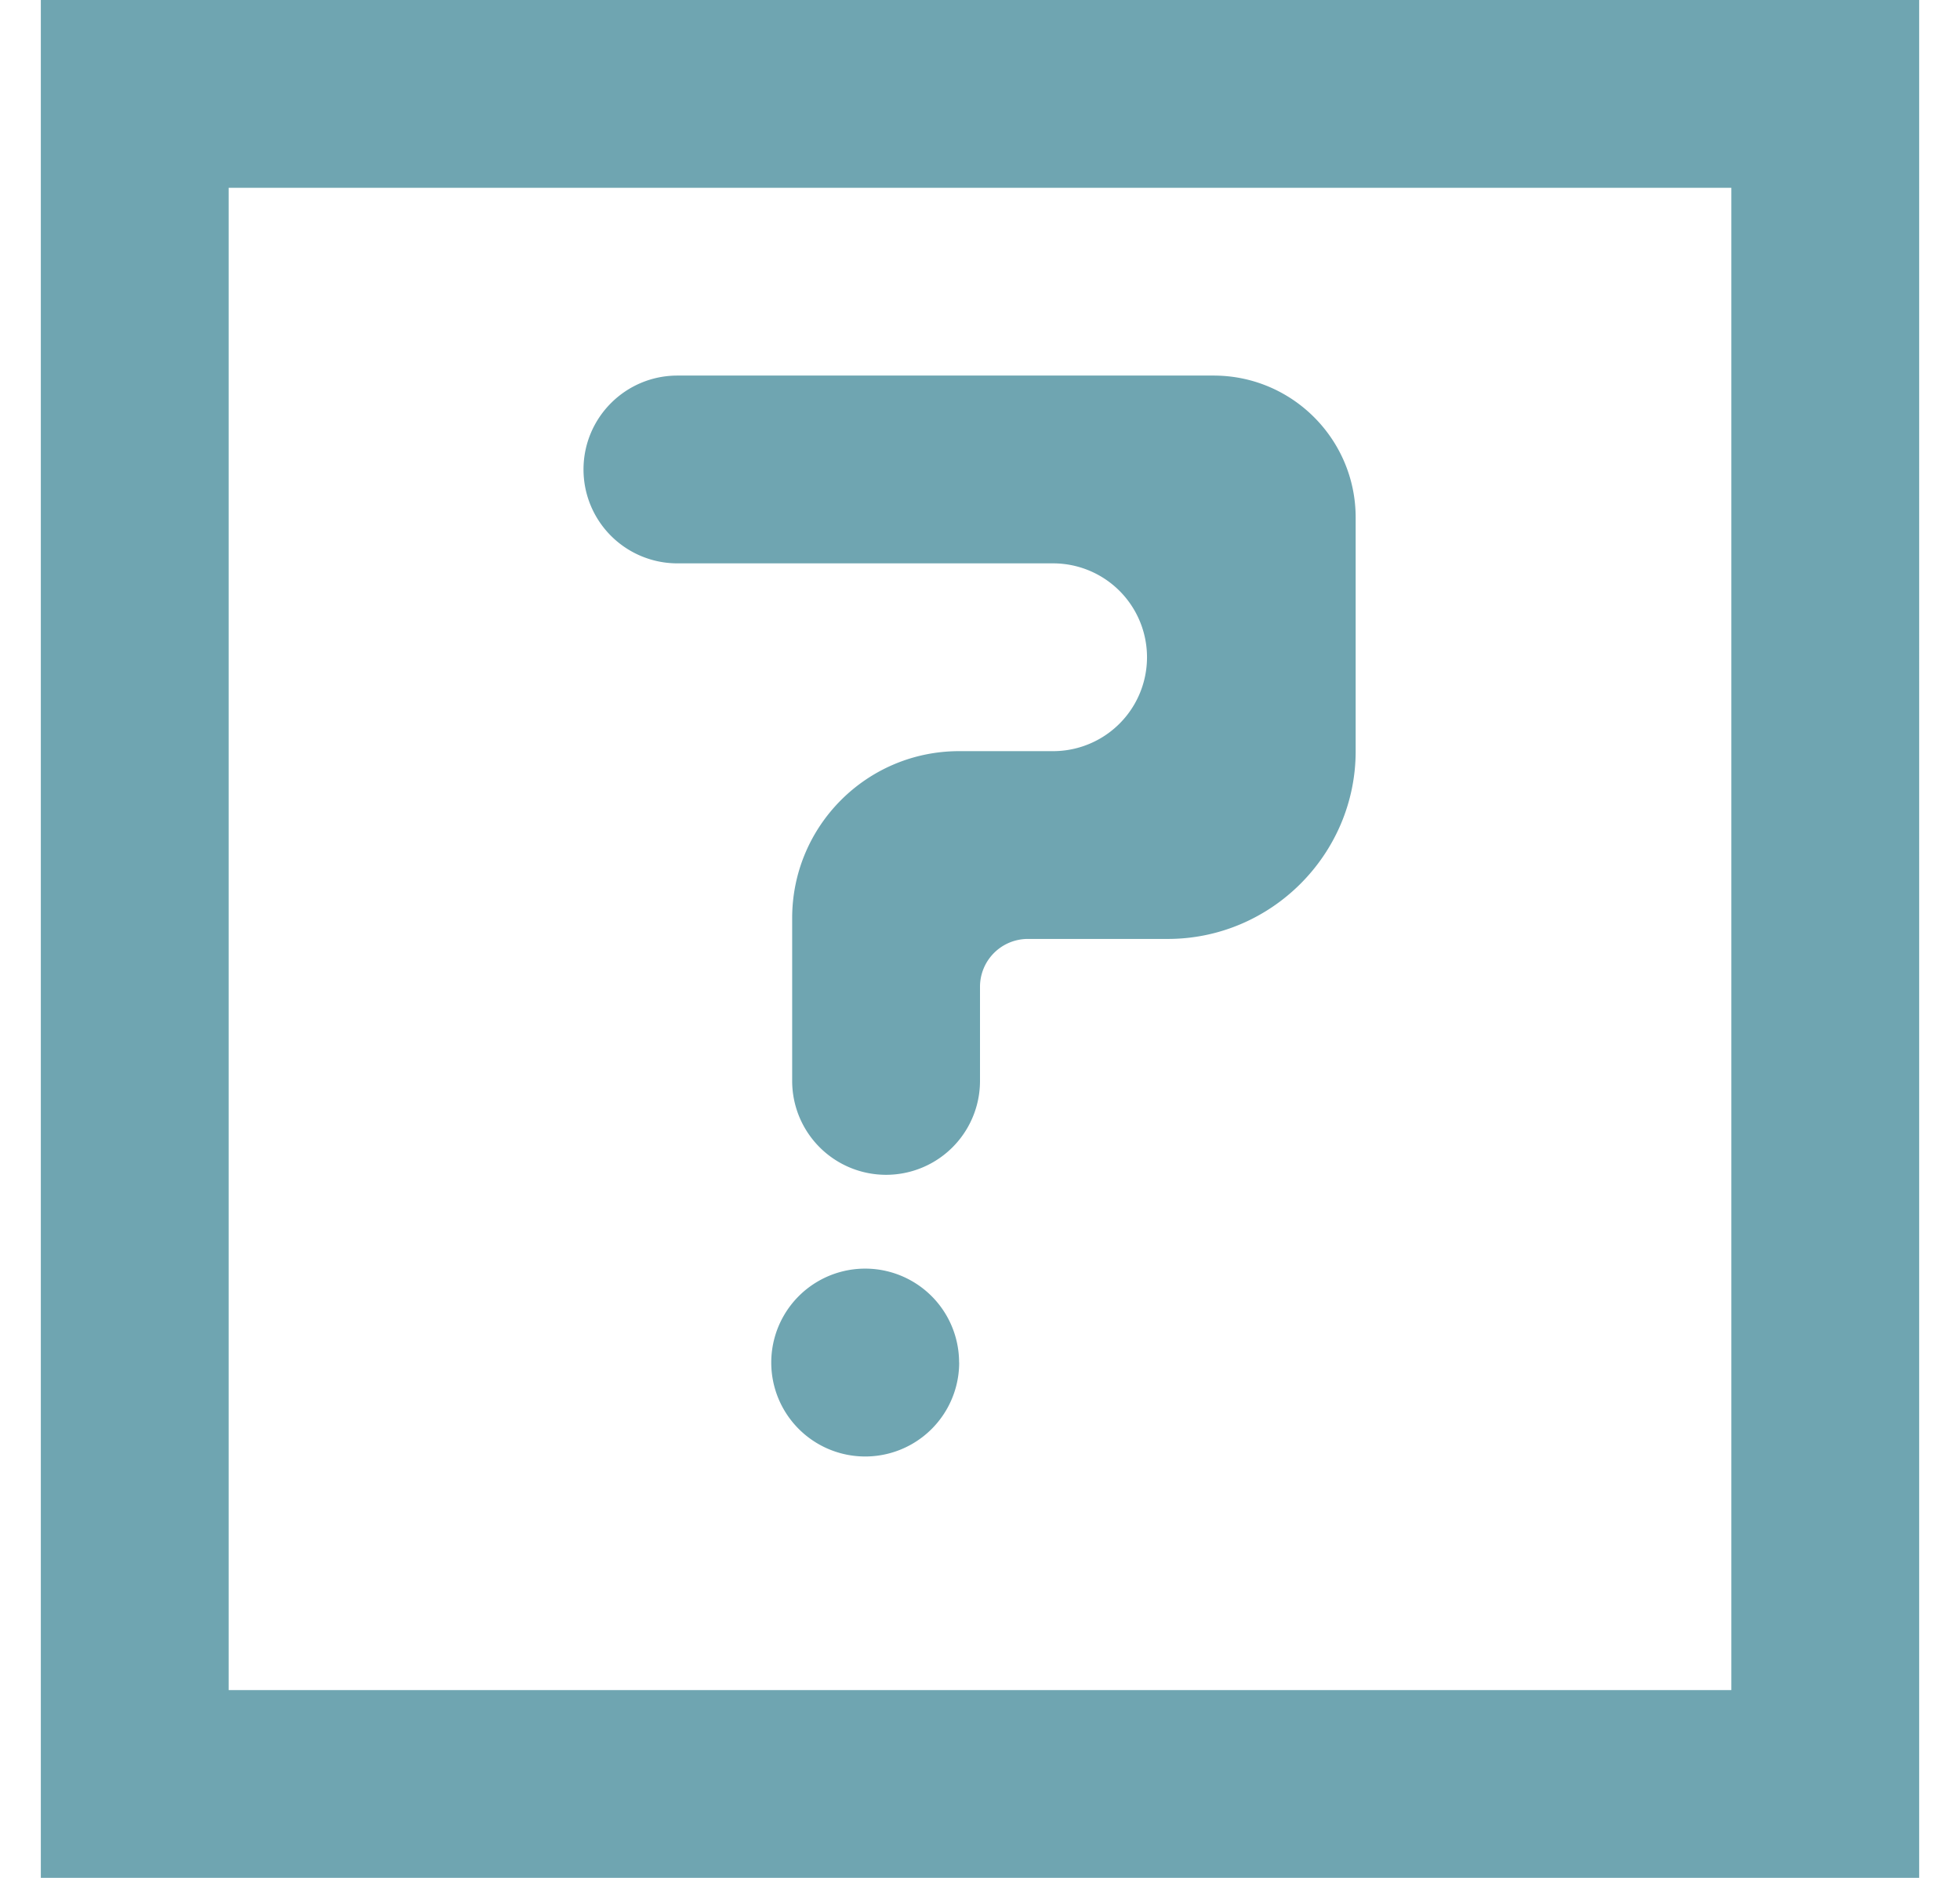 <svg width="24" height="23" xmlns="http://www.w3.org/2000/svg"><path d="M11.745 16.689a1.15 1.15 0 1 1-2.301-.001 1.15 1.15 0 0 1 2.3 0zM7.145 5.75c0-.635.515-1.15 1.15-1.15h6.566c.96 0 1.739.779 1.739 1.739V9.2c0 1.265-1.035 2.3-2.3 2.3h-1.715a.586.586 0 0 0-.585.585v1.154a1.15 1.15 0 1 1-2.3 0v-1.994c0-1.13.915-2.045 2.045-2.045h1.15a1.15 1.15 0 0 0 0-2.3h-4.6a1.15 1.15 0 0 1-1.15-1.15zM2.8 20.7h18.4V2.3H2.8v18.4zM.5 23h23V0H.5v23z" fill="#6FA5B1" fill-rule="evenodd"/></svg>
